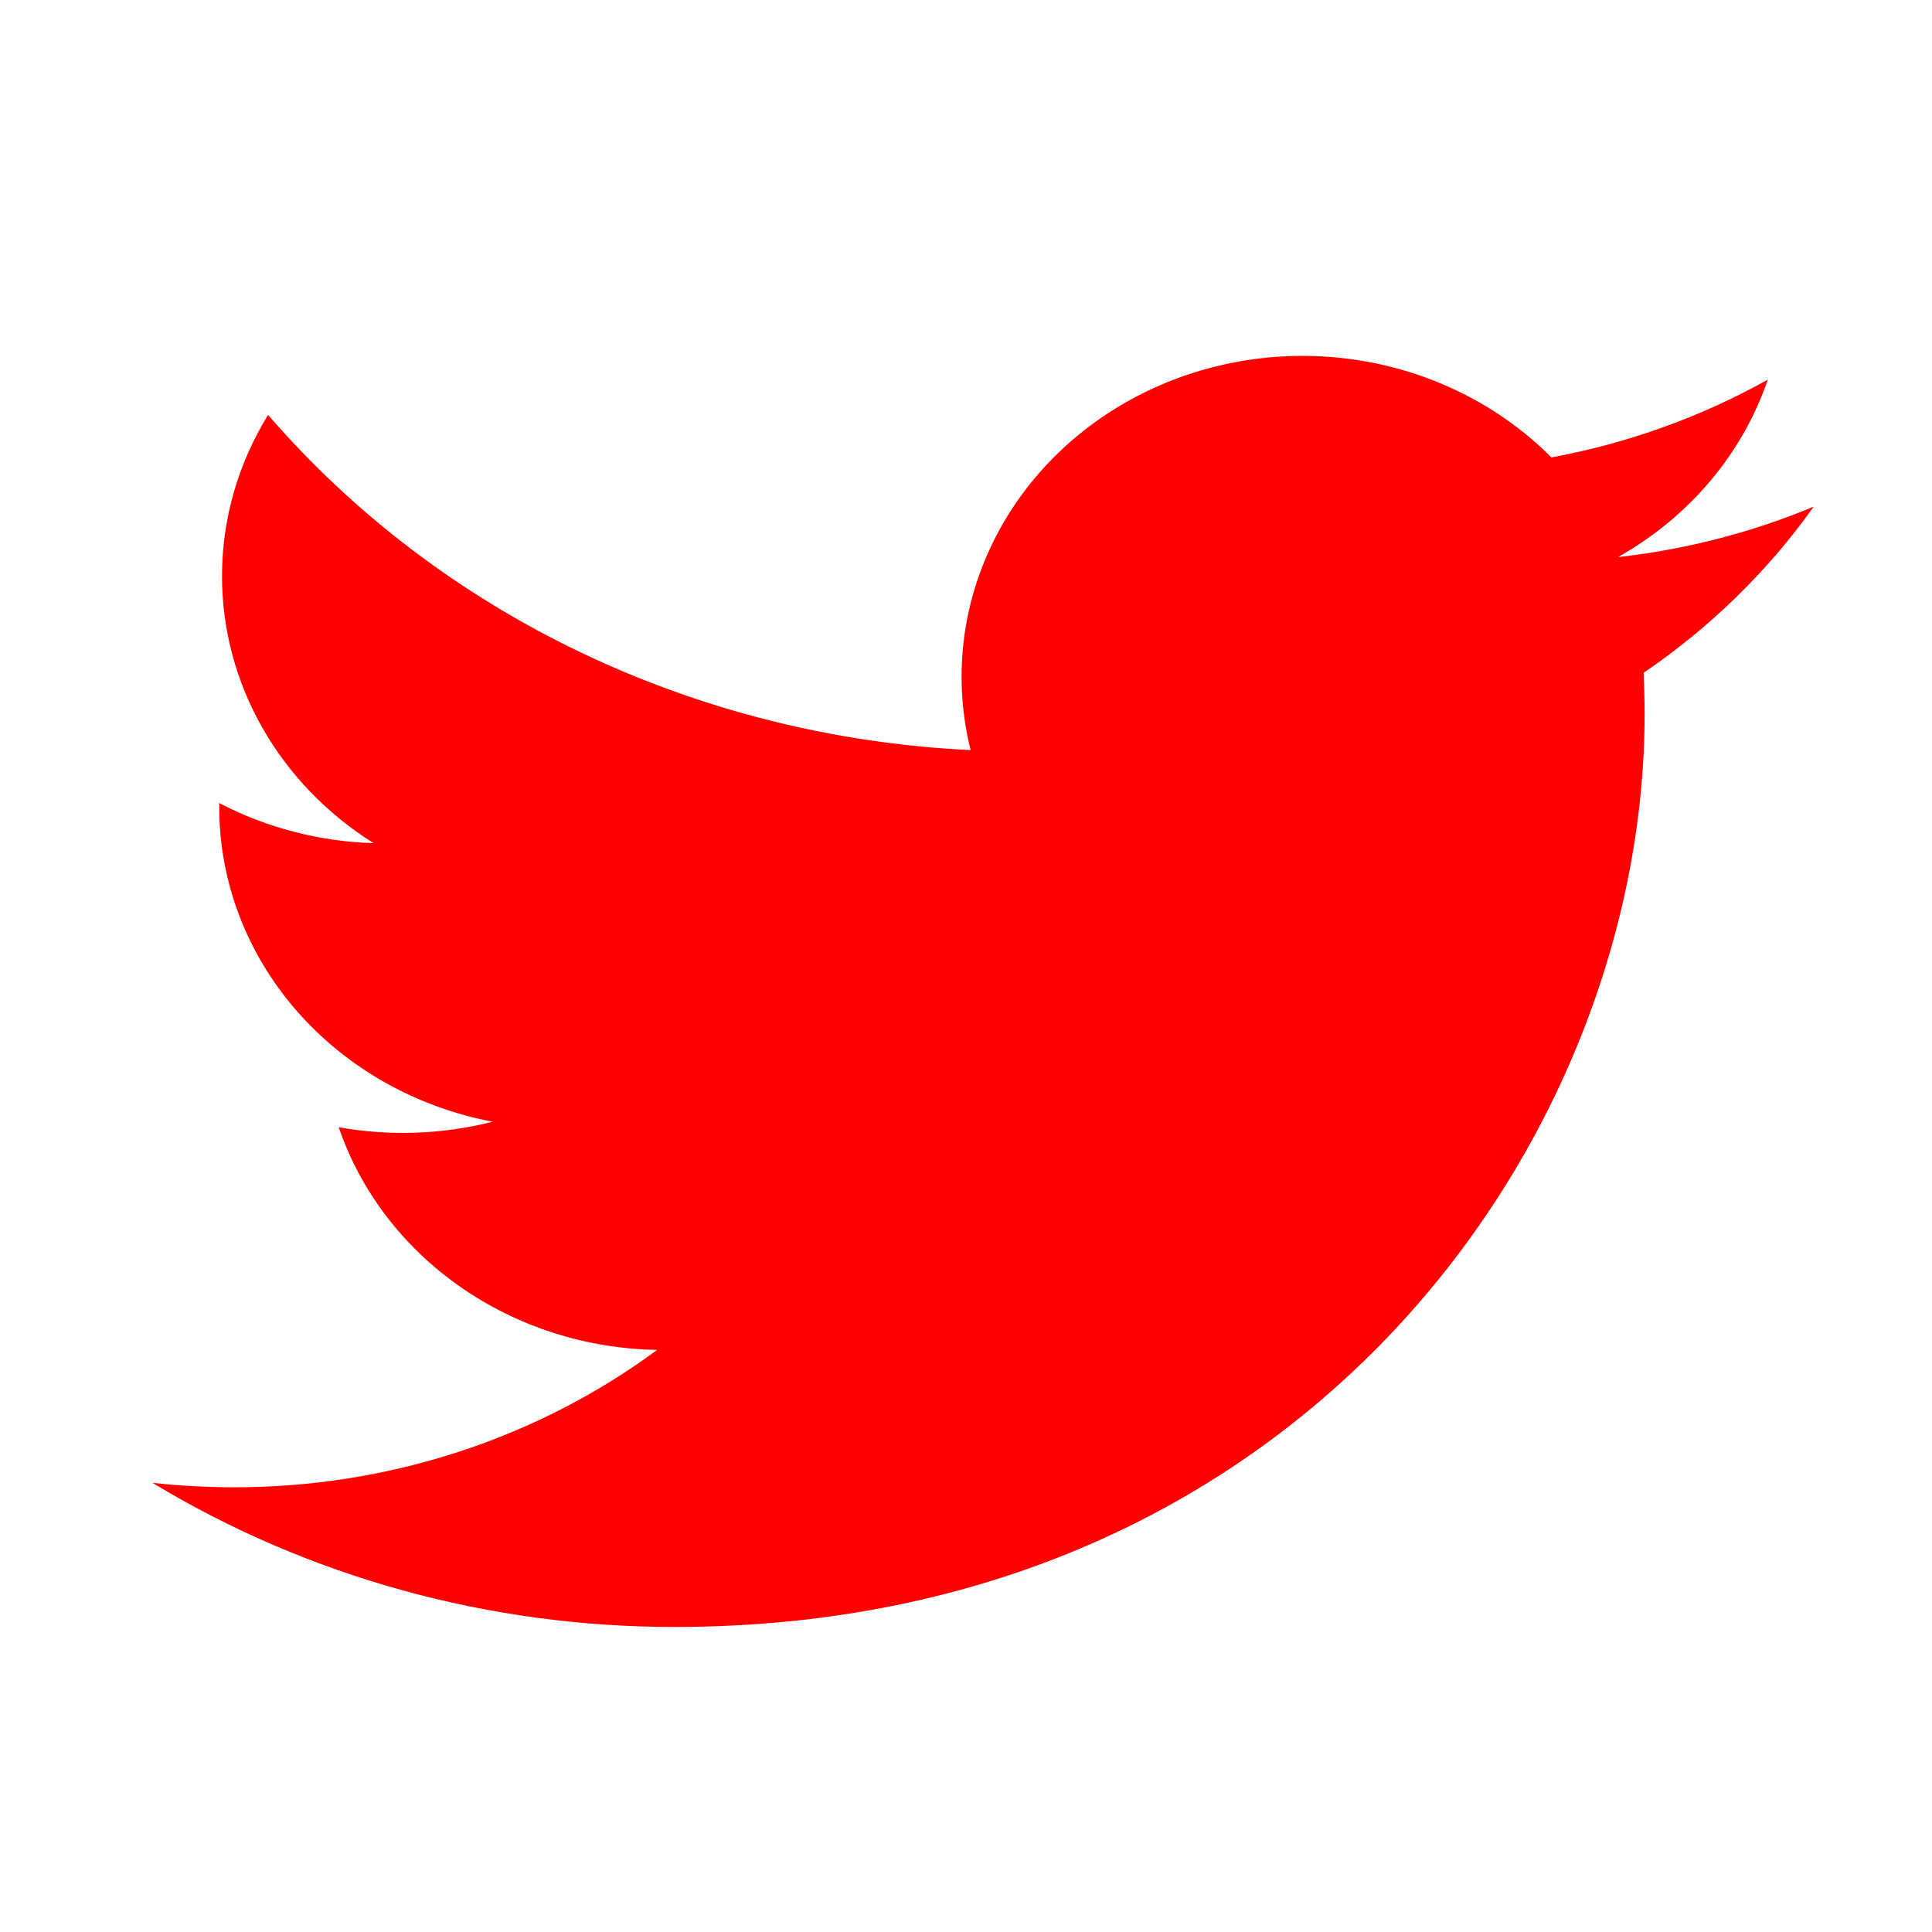 <svg width="38" height="38" viewBox="0 0 38 38" fill="none" xmlns="http://www.w3.org/2000/svg">
<path d="M35.673 9.965C34.471 10.467 33.18 10.805 31.823 10.958C33.224 10.17 34.271 8.929 34.77 7.467C33.455 8.202 32.015 8.72 30.514 8.997C29.504 7.982 28.167 7.31 26.709 7.084C25.252 6.858 23.756 7.091 22.454 7.747C21.152 8.403 20.116 9.446 19.508 10.713C18.9 11.979 18.753 13.4 19.091 14.753C16.425 14.627 13.818 13.975 11.437 12.839C9.057 11.704 6.957 10.109 5.273 8.16C4.698 9.095 4.367 10.178 4.367 11.332C4.366 12.371 4.638 13.394 5.158 14.31C5.678 15.226 6.43 16.007 7.348 16.584C6.284 16.552 5.243 16.282 4.312 15.795V15.876C4.312 17.333 4.847 18.745 5.827 19.873C6.808 21 8.172 21.774 9.69 22.063C8.702 22.314 7.667 22.351 6.662 22.171C7.09 23.425 7.924 24.521 9.047 25.306C10.17 26.092 11.526 26.527 12.925 26.551C10.55 28.306 7.617 29.258 4.598 29.253C4.063 29.253 3.529 29.224 2.998 29.165C6.062 31.02 9.63 32.004 13.273 32C25.605 32 32.347 22.387 32.347 14.049C32.347 13.778 32.34 13.505 32.327 13.234C33.638 12.341 34.77 11.236 35.67 9.97L35.673 9.965Z" fill="#FF0000"/>
</svg>
